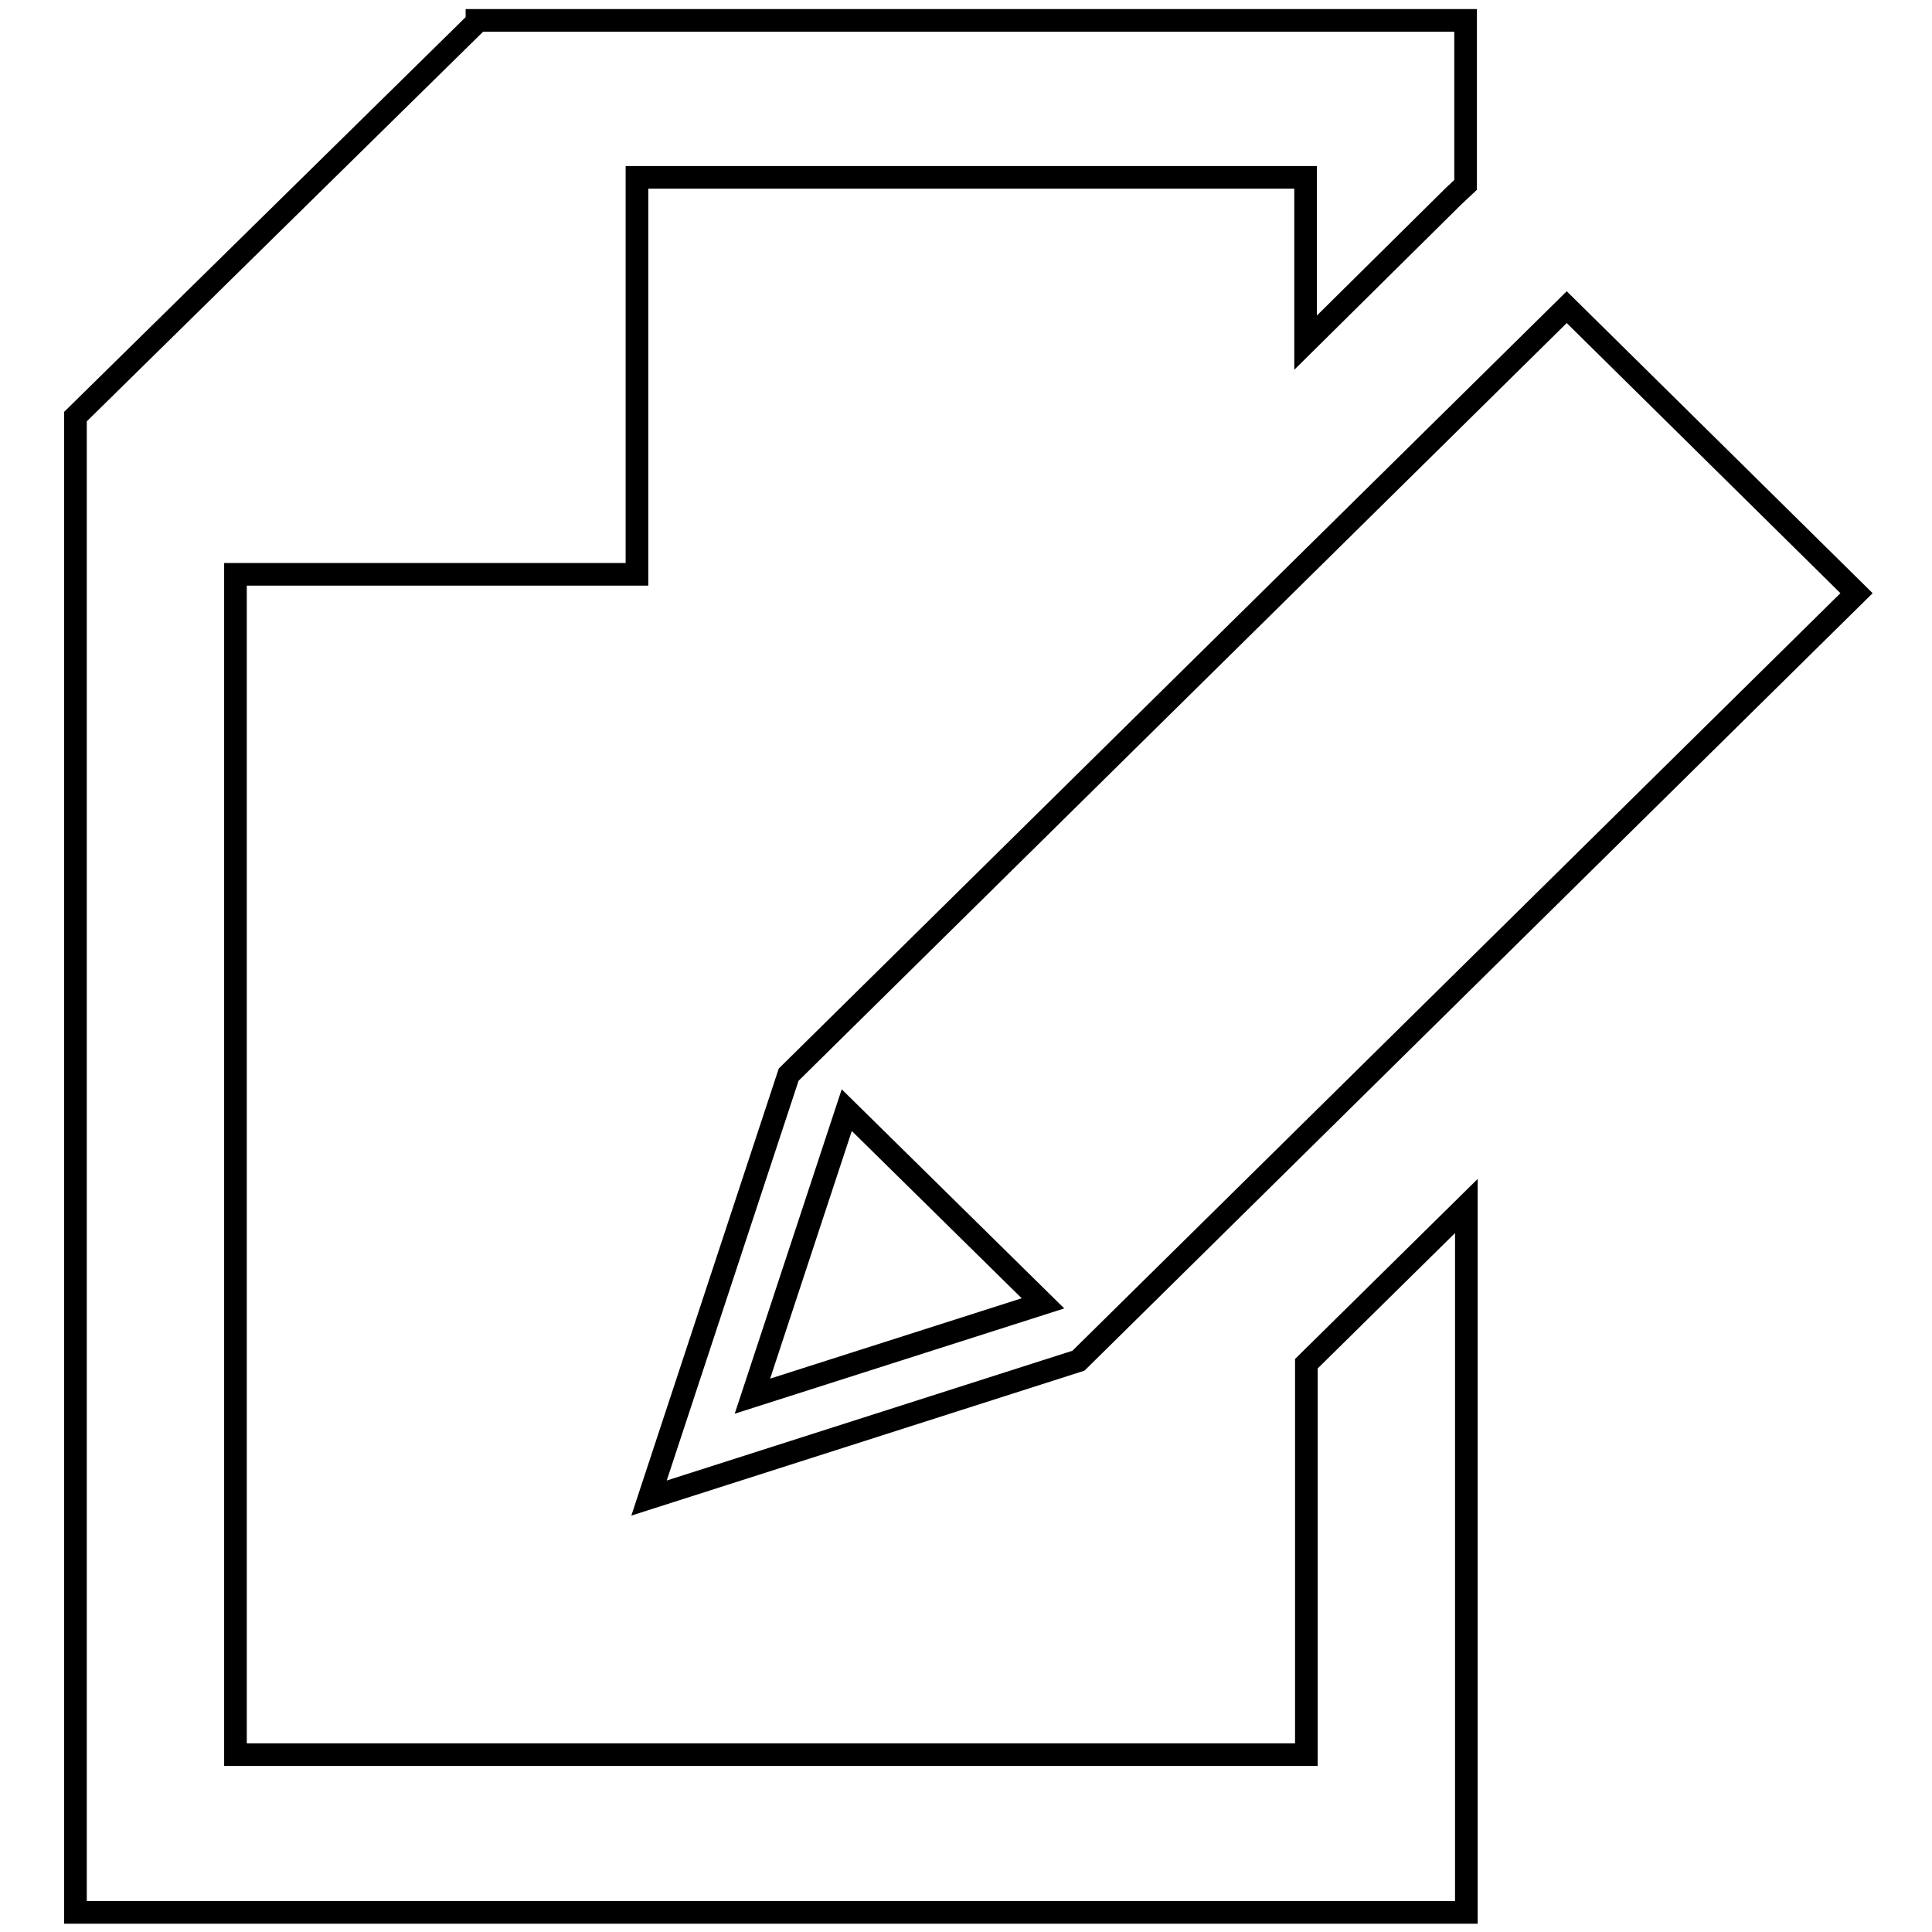 <?xml version="1.0" encoding="utf-8"?>
<!-- Svg Vector Icons : http://www.onlinewebfonts.com/icon -->
<!DOCTYPE svg PUBLIC "-//W3C//DTD SVG 1.1//EN" "http://www.w3.org/Graphics/SVG/1.1/DTD/svg11.dtd">
<svg version="1.1" xmlns="http://www.w3.org/2000/svg" xmlns:xlink="http://www.w3.org/1999/xlink" x="0px" y="0px" viewBox="0 0 256 256" enable-background="new 0 0 256 256" xml:space="preserve">
<g><g><path stroke-width="3" fill-opacity="0" stroke="#000000"  d="M173.1,232.5H31.2V76.1h53.2V23.5H173v21.9l19.6-19.4l1.6-1.5V2.7h-131v0.2L10,55.2v198.2h184.3v-93.6l-21.2,20.9V232.5z M104.5,142.4L104.5,142.4L104.5,142.4L104.5,142.4L86,198.5l56.9-18.2l0,0h0l0,0L246,78.6l-38.4-37.9L104.5,142.4L104.5,142.4z M138.2,172.7L99.7,185l12.5-37.9L138.2,172.7z"/></g></g>
</svg>